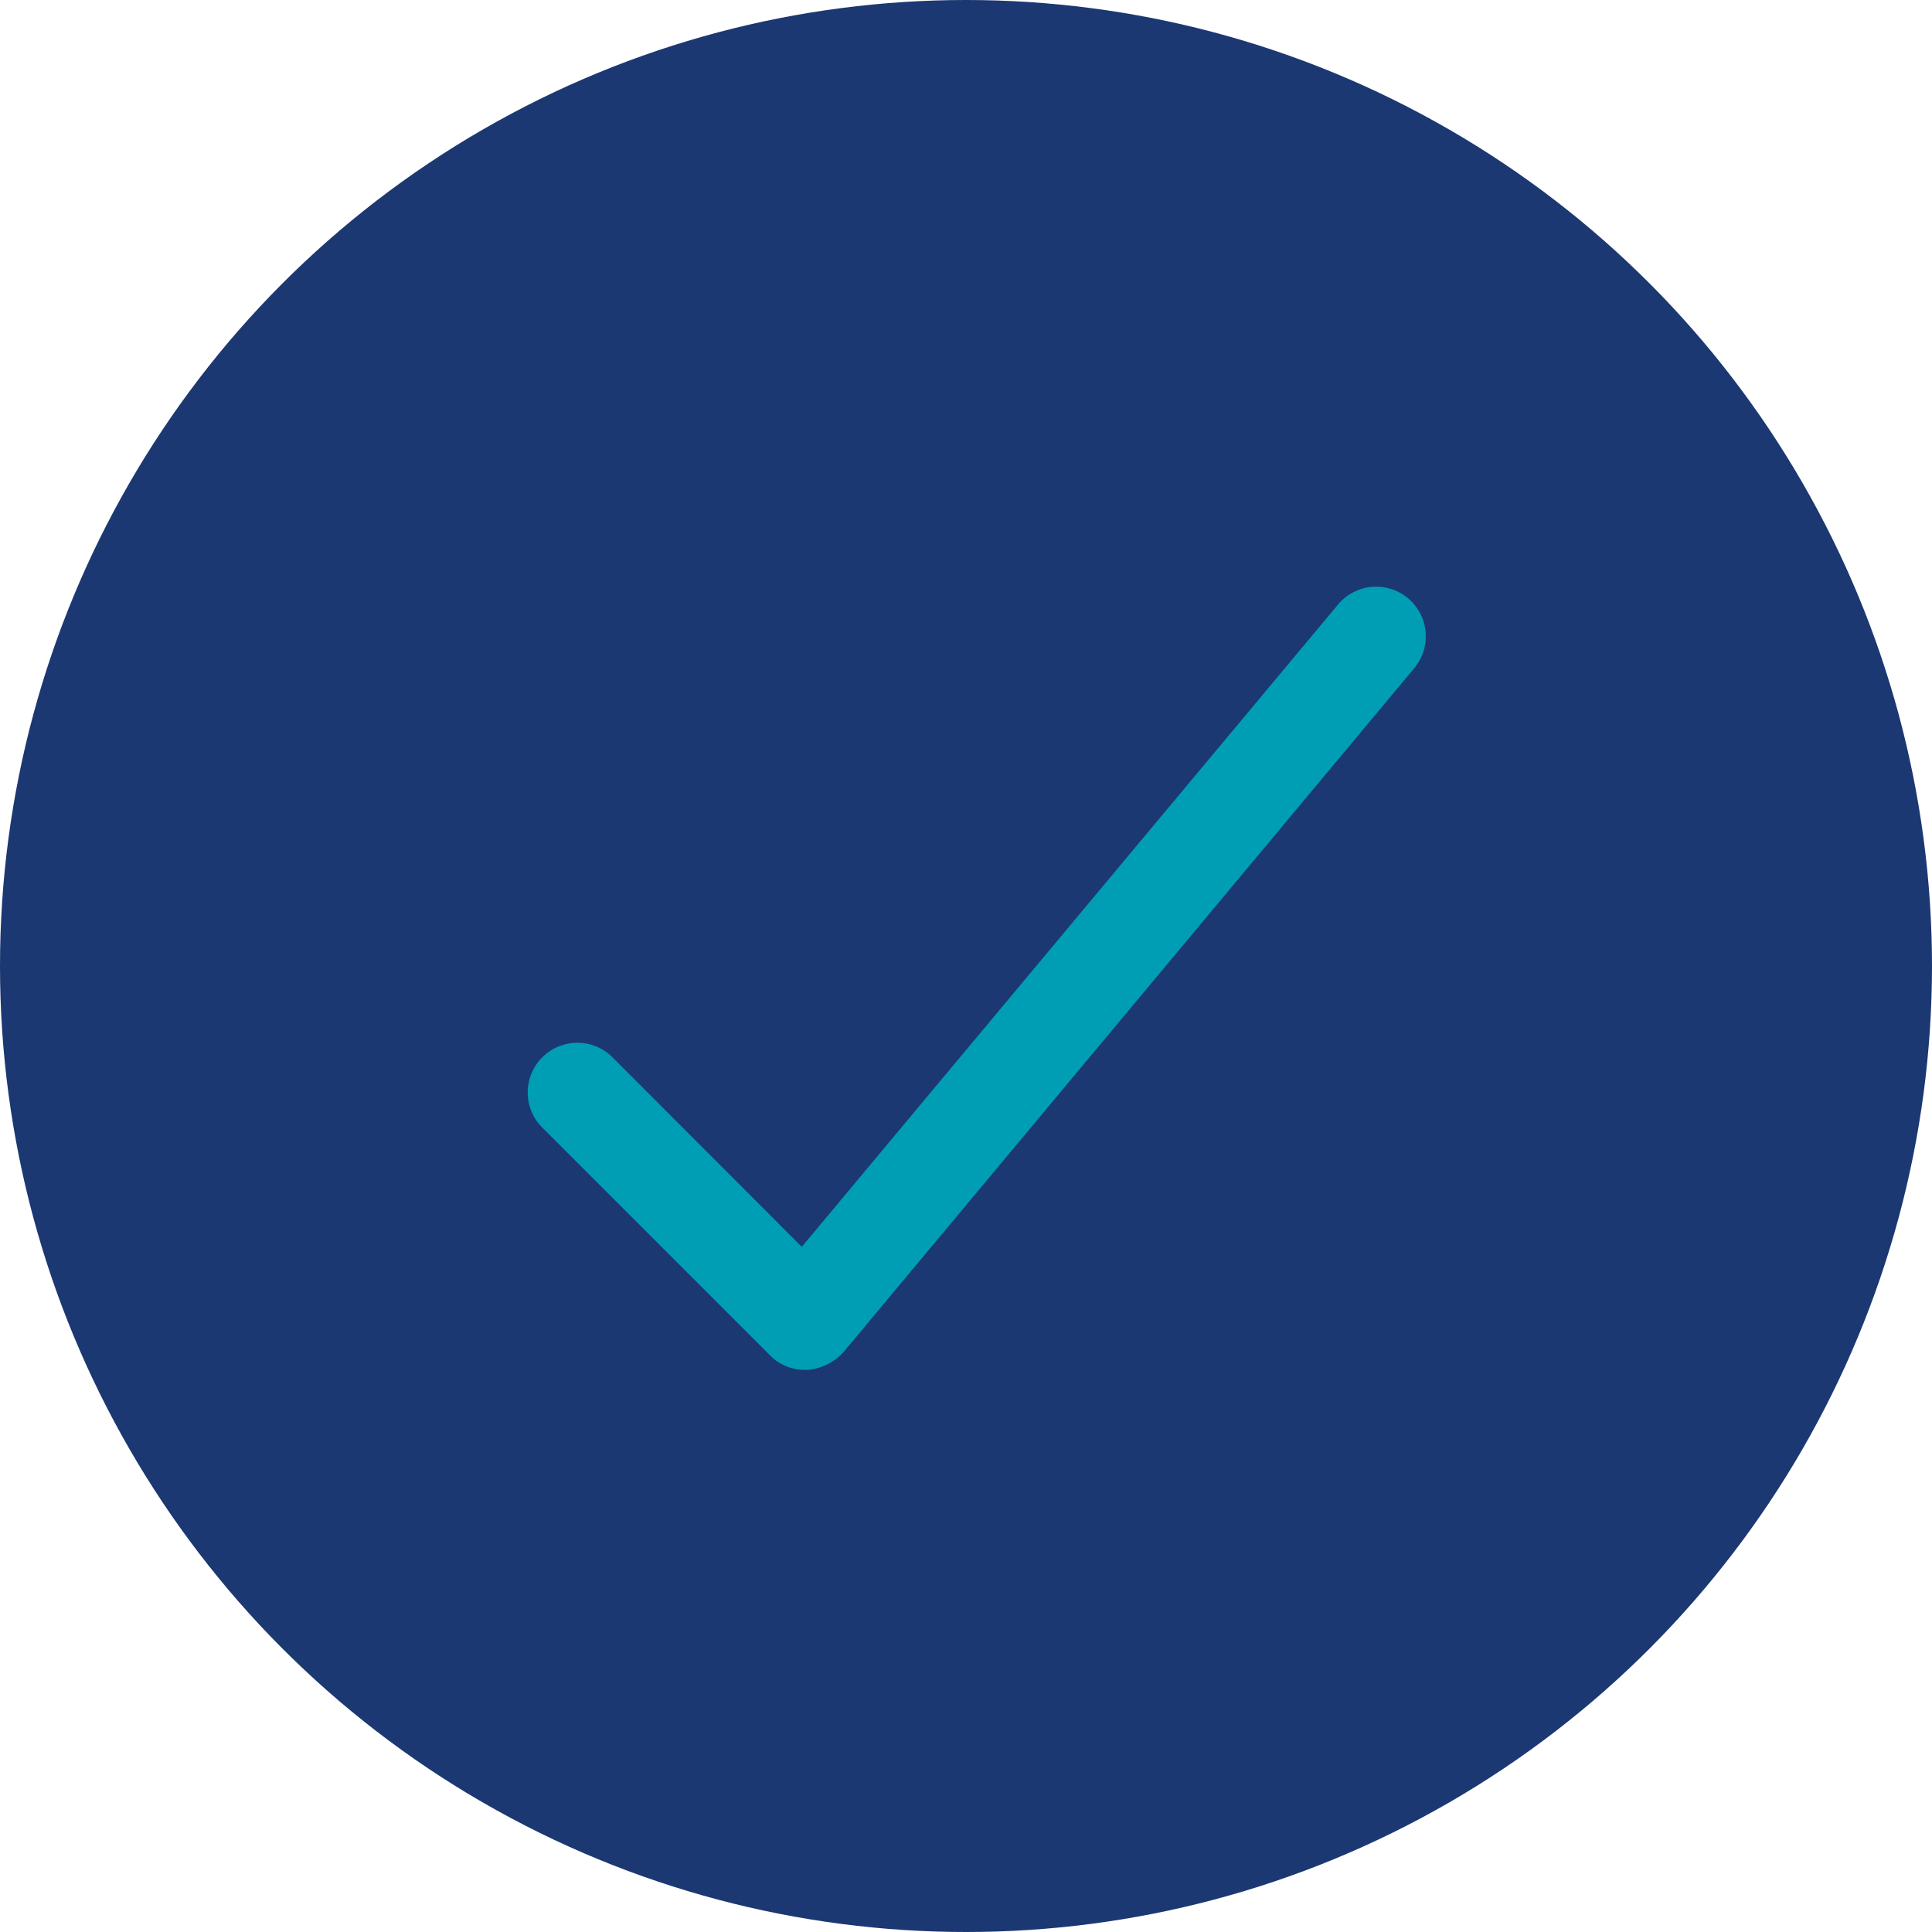 <svg xmlns="http://www.w3.org/2000/svg" width="22" height="22" viewBox="0 0 22 22">
  <g id="Page-1" transform="translate(125.55 465.574)">
    <g id="correct" transform="translate(-125.55 -465.574)">
      <circle id="Ellipse_1" data-name="Ellipse 1" cx="11" cy="11" r="11" transform="translate(0)" fill="#1b3872"/>
      <path id="Shape" d="M28.461,21.43a.563.563,0,1,0-.8.8l2.594,2.594a.55.55,0,0,0,.4.165h.027a.627.627,0,0,0,.412-.206L37.589,17a.565.565,0,0,0-.865-.728l-6.108,7.316Z" transform="translate(-21.486 -9.39)" fill="#009eb5"/>
    </g>
  </g>
</svg>

